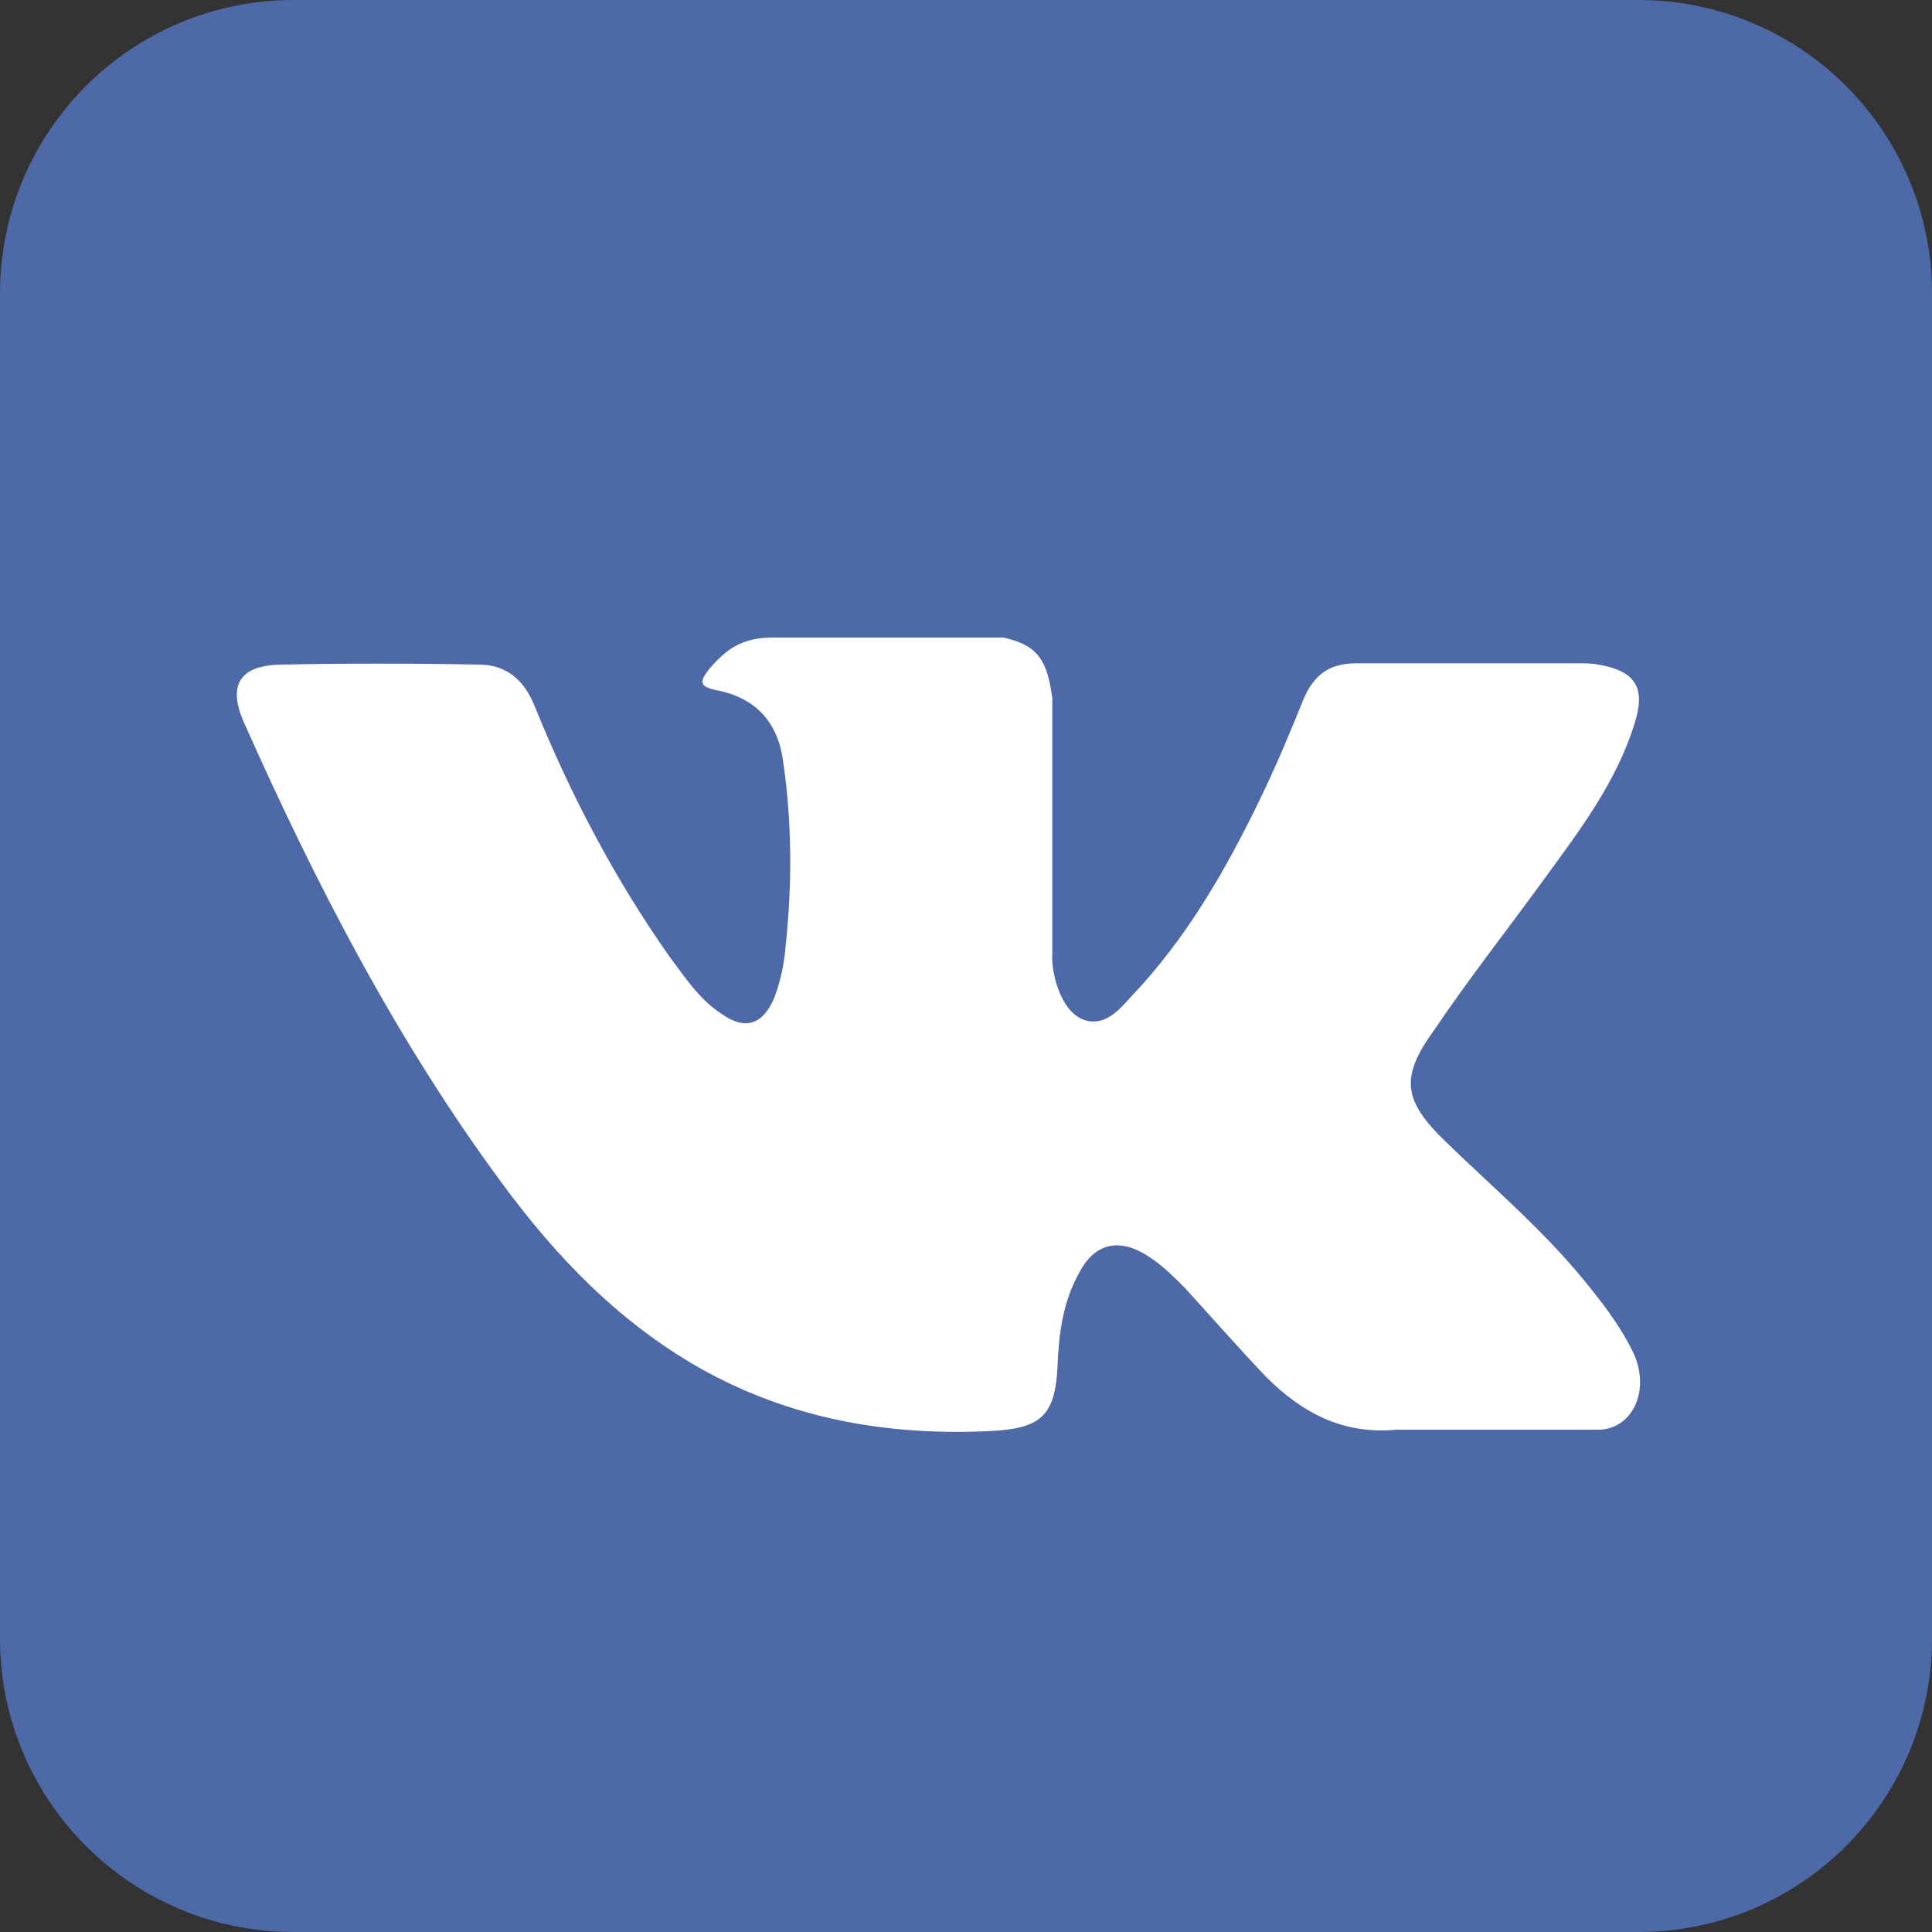 <?xml version="1.0" encoding="utf-8"?>
<!-- Generator: Adobe Illustrator 18.0.0, SVG Export Plug-In . SVG Version: 6.00 Build 0)  -->
<!DOCTYPE svg PUBLIC "-//W3C//DTD SVG 1.1//EN" "http://www.w3.org/Graphics/SVG/1.1/DTD/svg11.dtd">
<svg version="1.1" id="Слой_1" xmlns="http://www.w3.org/2000/svg" xmlns:xlink="http://www.w3.org/1999/xlink" x="0px" y="0px"
	 viewBox="0 0 150 150" enable-background="new 0 0 150 150" xml:space="preserve">
<rect x="0" y="0" width="150" height="150" fill="#333333" stroke="none"/>
<path opacity="1.0" fill="#4E69A8" d="M150,127.2c0,12.6-10.2,22.8-22.8,22.8H22.8C10.2,150,0,139.8,0,127.2V22.8
	C0,10.2,10.2,0,22.8,0h104.4C139.8,0,150,10.2,150,22.8V127.2z"/>
<path fill="#FFFFFF" d="M120,68.1c2.7-3.7,5.5-7.4,6.9-11.9c0.9-2.8,0.1-4.1-2.8-4.6c-0.5-0.1-1-0.1-1.5-0.1l-17.3,0
	c-2.1,0-3.3,0.9-4.1,2.8c-1,2.5-2.1,5.1-3.3,7.6c-2.7,5.6-5.8,11-10.1,15.5c-0.9,1-2,2.3-3.6,1.8c-2-0.7-2.6-4-2.5-5.1l0-19.9
	c-0.4-2.8-1-4.1-3.8-4.7l-17.9,0c-2.4,0-3.6,0.9-4.9,2.4c-0.7,0.9-1,1.4,0.6,1.7c3,0.6,4.7,2.5,5.1,5.5c0.7,4.8,0.7,9.6,0.2,14.3
	c-0.1,1.4-0.4,2.8-0.9,4.1c-0.9,2.1-2.3,2.5-4.1,1.2c-1.7-1.1-2.8-2.8-4-4.4c-4.3-6.1-7.7-12.6-10.5-19.5c-0.8-2-2.2-3.2-4.3-3.2
	c-5.2-0.1-10.4-0.1-15.5,0c-3.1,0.1-4,1.6-2.8,4.4c5.6,12.6,11.9,24.8,20.1,35.9c4.2,5.7,9,10.7,15.3,14.3c7.1,4,14.7,5.3,22.7,4.9
	c3.8-0.2,4.9-1.2,5.1-4.9c0.1-2.6,0.4-5.1,1.7-7.4c1.2-2.3,3.1-2.7,5.3-1.3c1.1,0.7,2,1.6,2.9,2.5c2.1,2.3,4.2,4.7,6.3,6.9
	c2.8,2.8,6,4.5,10.1,4.1l15.9,0c2.6-0.2,3.9-3.3,2.4-6.2c-1-2-2.4-3.8-3.8-5.5c-3.2-3.9-7.1-7.2-10.7-10.7c-3.3-3.2-3.5-5-0.8-8.7
	C114.1,75.9,117.1,72.1,120,68.1z"/>
</svg>
